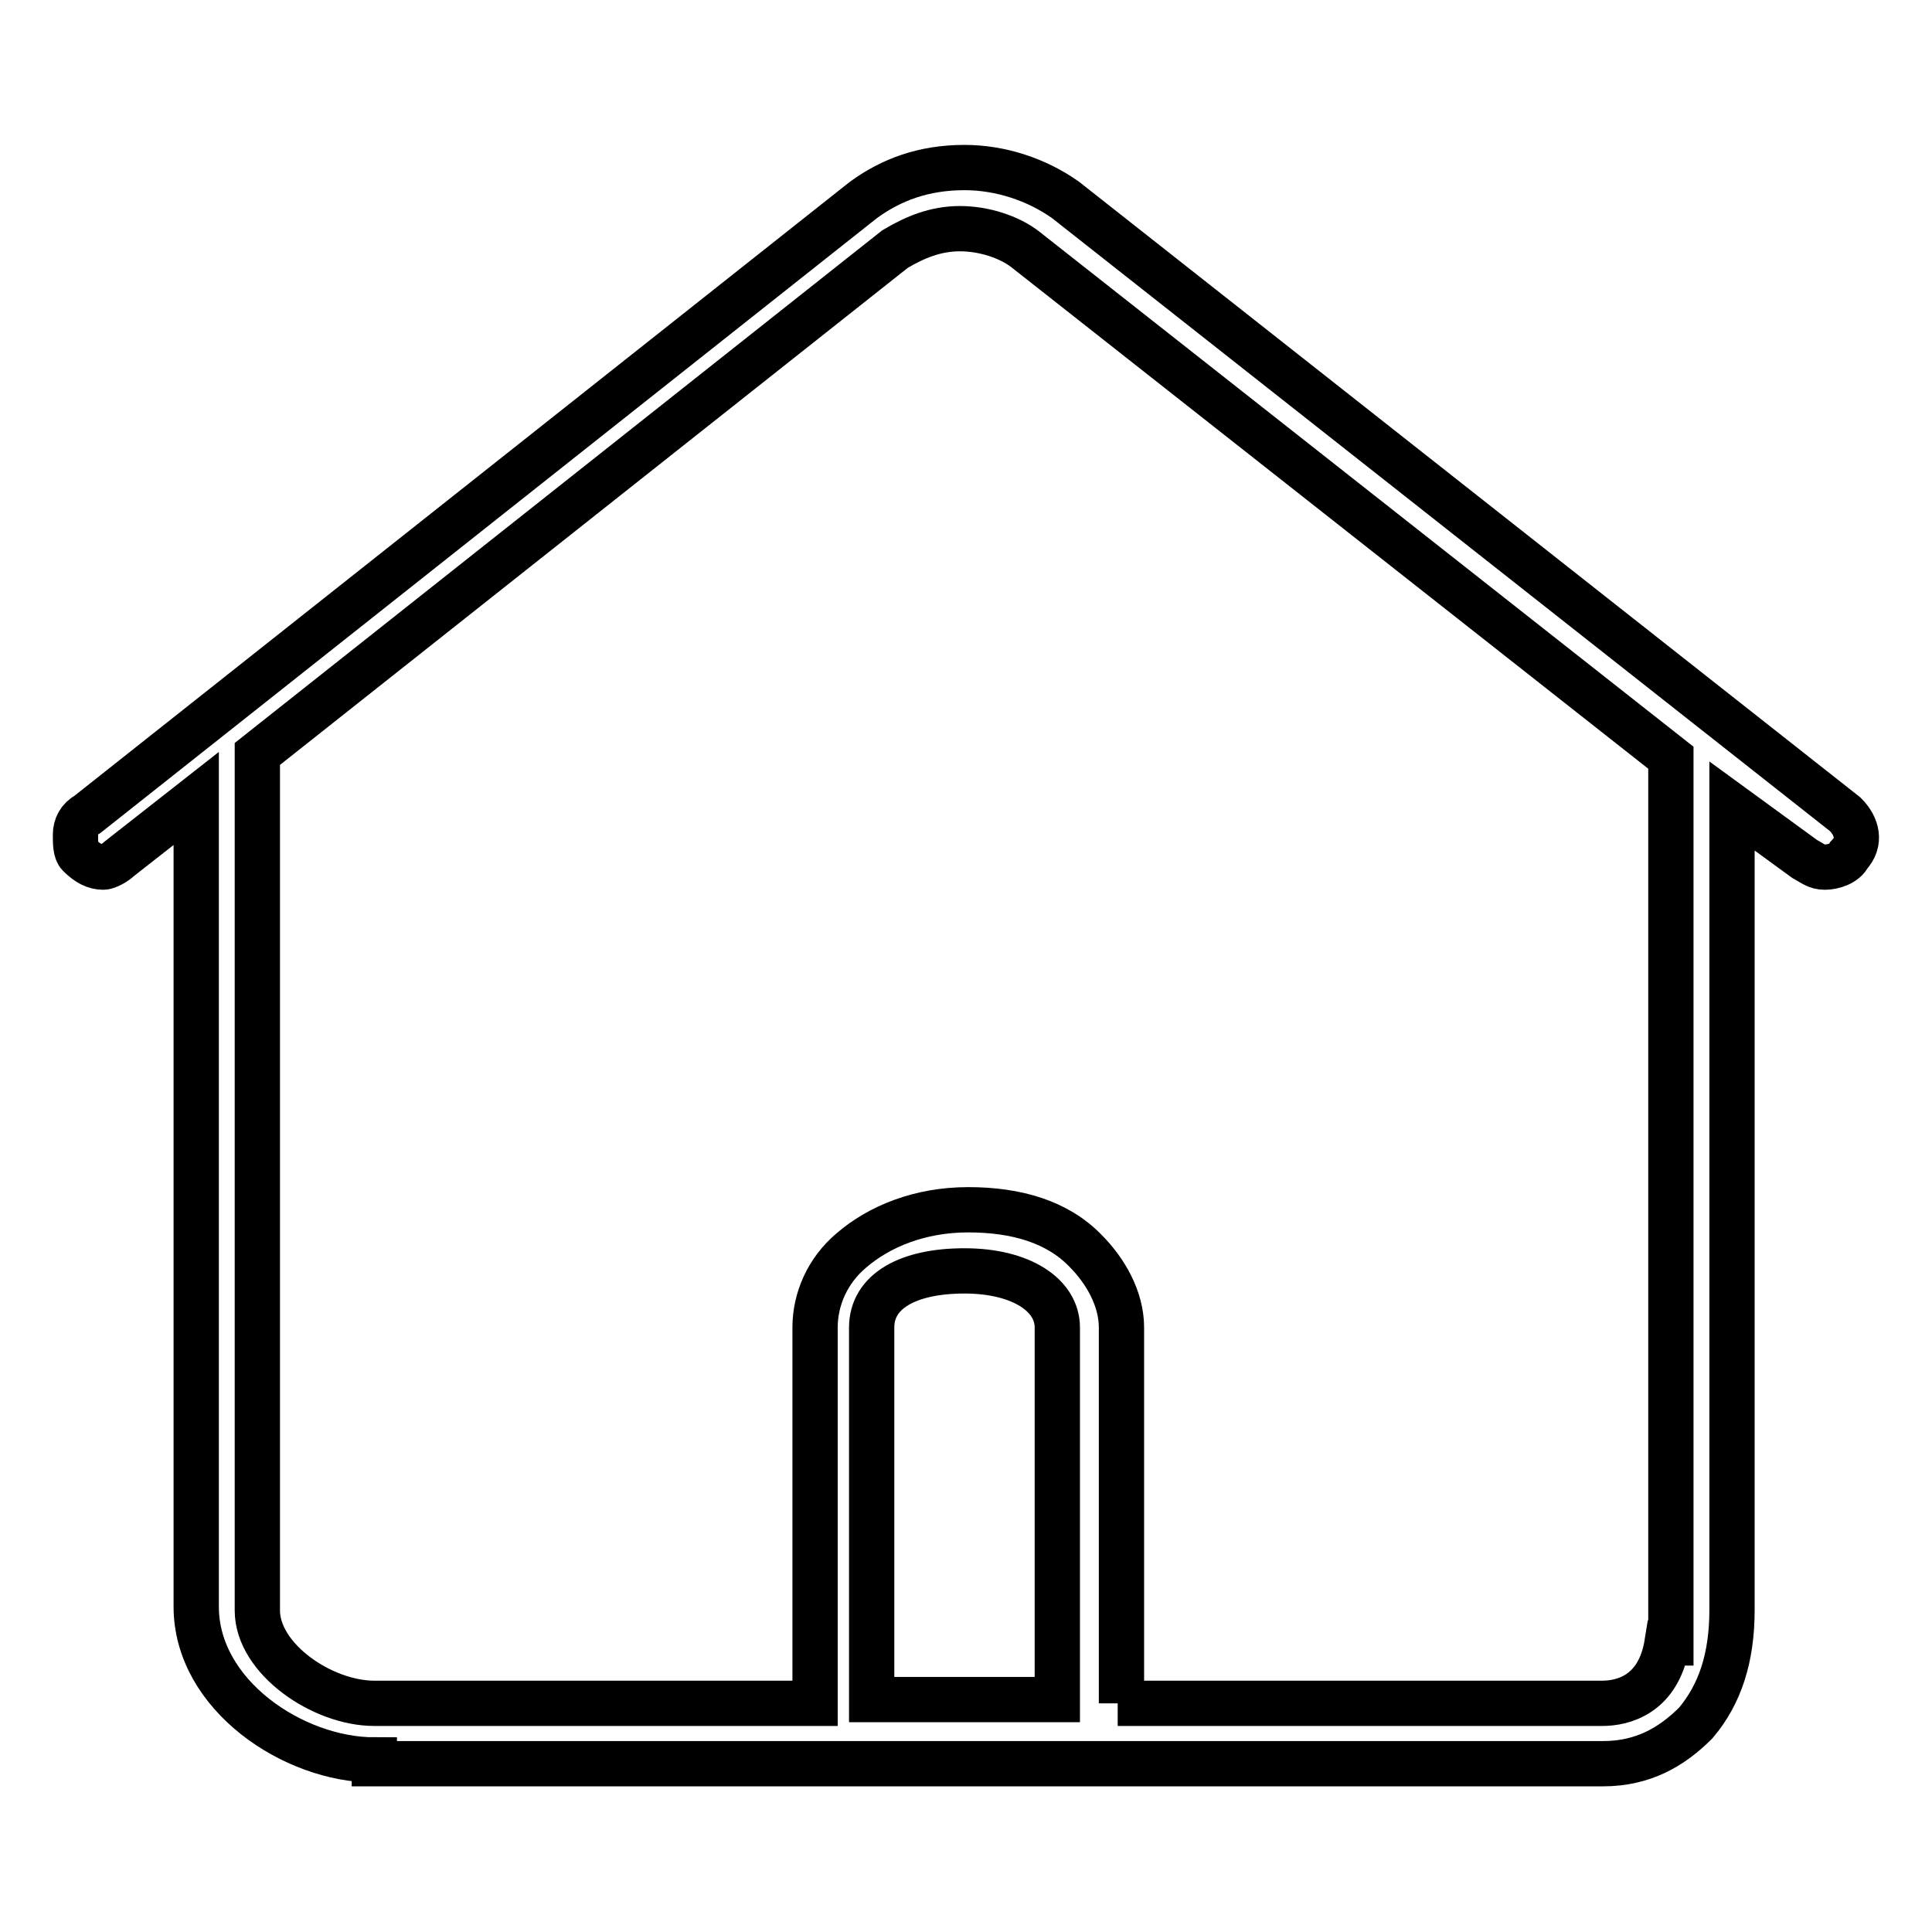 <?xml version="1.0" encoding="utf-8"?>
<!-- Svg Vector Icons : http://www.onlinewebfonts.com/icon -->
<!DOCTYPE svg PUBLIC "-//W3C//DTD SVG 1.1//EN" "http://www.w3.org/Graphics/SVG/1.1/DTD/svg11.dtd">
<svg version="1.1" xmlns="http://www.w3.org/2000/svg" xmlns:xlink="http://www.w3.org/1999/xlink" x="0px" y="0px" viewBox="0 0 256 256" enable-background="new 0 0 256 256" xml:space="preserve">
<g> <path stroke-width="6" fill-opacity="0" stroke="#000000"  d="M49.6,233.2c-10.7,0-23.6-8.6-23.6-20.3V105.8l-10.2,8c-0.5,0.5-1.6,1.1-2.1,1.1c-1.1,0-2.1-0.5-3.2-1.6 c-0.5-0.5-0.5-1.6-0.5-2.7s0.5-2.1,1.6-2.7l102.8-81.4c3.7-2.7,8-4.3,13.4-4.3c4.8,0,9.6,1.6,13.4,4.3l103.3,81.4 c1.6,1.6,2.1,3.7,0.5,5.4c-0.5,1.1-2.1,1.6-3.2,1.6s-1.6-0.5-2.7-1.1l-9.6-7v106.5c0,6.4-1.6,11.2-4.8,15c-3.2,3.2-7,5.4-12.3,5.4 H49.6V233.2z M148.1,225.7h64.2c2.7,0,7.5-1.1,8.6-8h0.5V100.4L135.8,33c-2.1-1.6-5.4-2.7-8.6-2.7s-5.9,1.1-8.6,2.7L34.1,99.9 v113.5c0,6.4,8.6,12.3,15.5,12.3H108v-4.3v-45.5c0-3.7,1.6-7.5,4.8-10.2c3.7-3.2,9.1-5.4,15.5-5.4c6.4,0,11.8,1.6,15.5,5.4 c2.7,2.7,4.8,6.4,4.8,10.2v49.8H148.1z M127.8,168.4c-7.5,0-12.3,2.7-12.3,7.5v49.3h24.6v-49.3 C140.1,171.6,135.3,168.4,127.8,168.4L127.8,168.4z"/></g>
</svg>